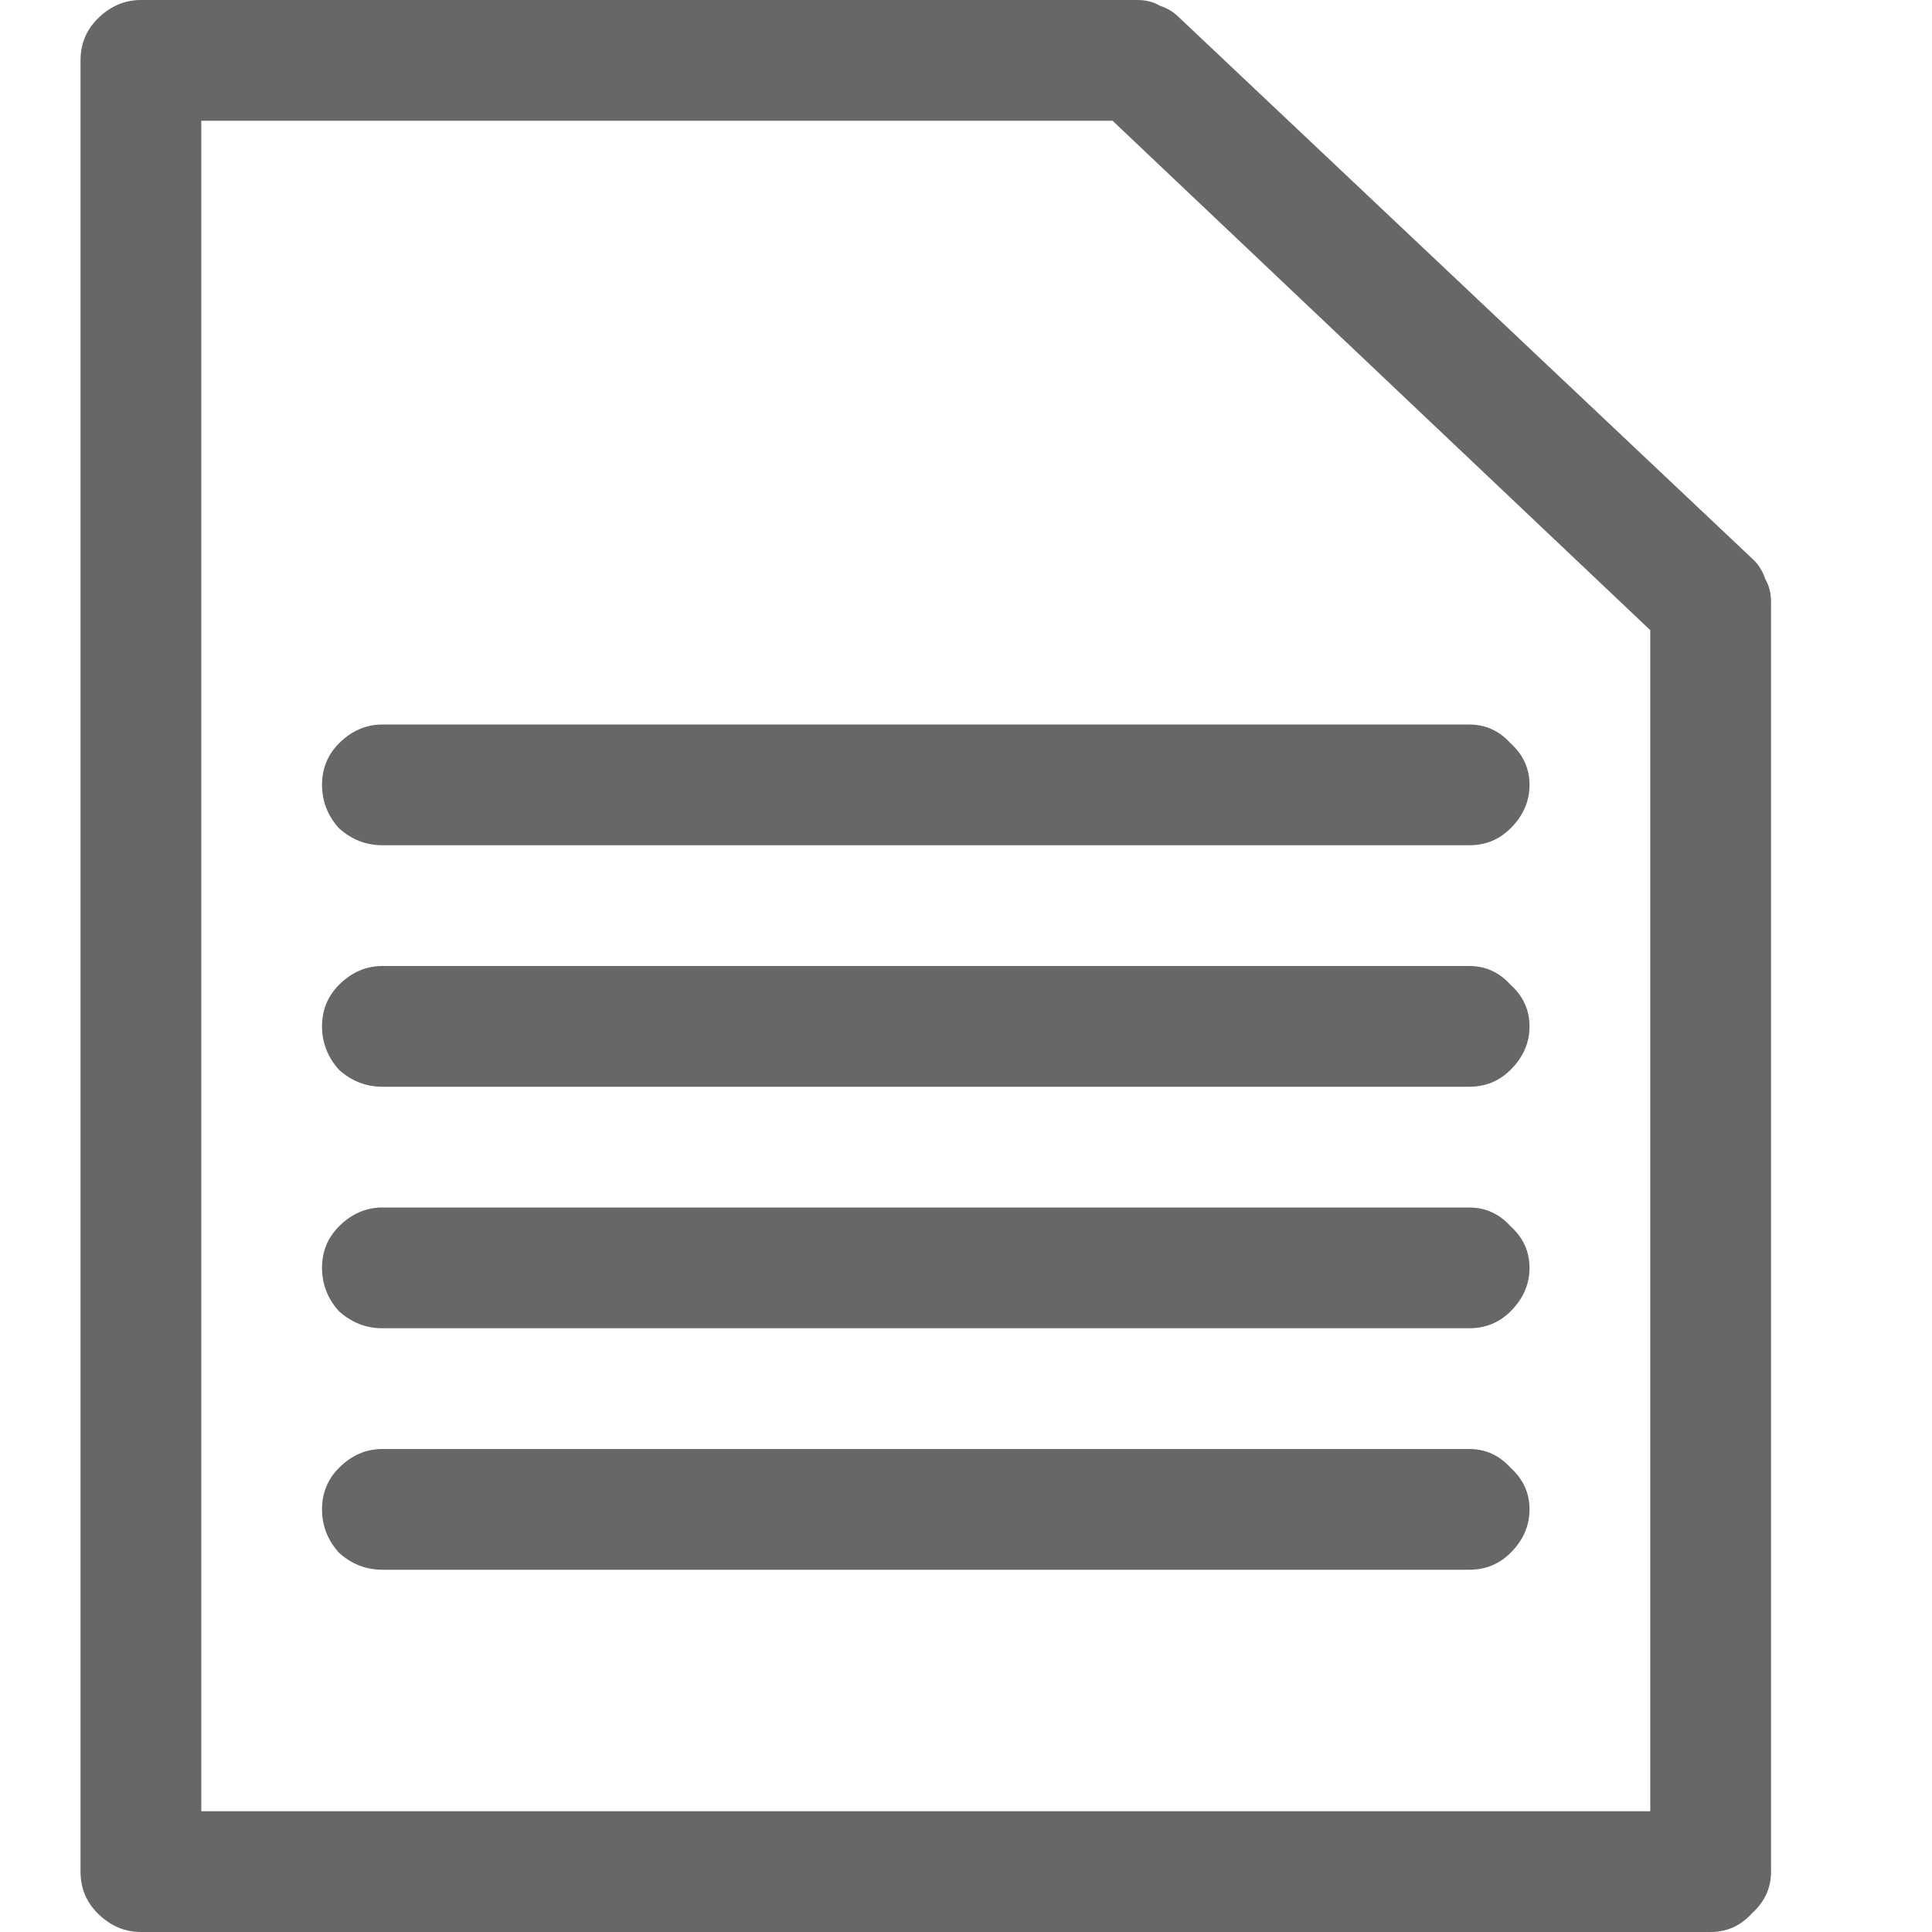 <svg width="28" height="28" viewBox="0 0 28 28" fill="none" xmlns="http://www.w3.org/2000/svg">
<path d="M5.542 22.75H21.292C21.529 22.75 21.729 22.668 21.893 22.504C22.076 22.322 22.167 22.112 22.167 21.875C22.167 21.638 22.076 21.438 21.893 21.273C21.729 21.091 21.529 21 21.292 21H5.542C5.305 21 5.095 21.091 4.913 21.273C4.749 21.438 4.667 21.638 4.667 21.875C4.667 22.112 4.749 22.322 4.913 22.504C5.095 22.668 5.305 22.75 5.542 22.75ZM5.542 19.25H21.292C21.529 19.25 21.729 19.168 21.893 19.004C22.076 18.822 22.167 18.612 22.167 18.375C22.167 18.138 22.076 17.938 21.893 17.773C21.729 17.591 21.529 17.5 21.292 17.5H5.542C5.305 17.5 5.095 17.591 4.913 17.773C4.749 17.938 4.667 18.138 4.667 18.375C4.667 18.612 4.749 18.822 4.913 19.004C5.095 19.168 5.305 19.25 5.542 19.25ZM5.542 15.75H21.292C21.529 15.75 21.729 15.668 21.893 15.504C22.076 15.322 22.167 15.112 22.167 14.875C22.167 14.638 22.076 14.438 21.893 14.273C21.729 14.091 21.529 14 21.292 14H5.542C5.305 14 5.095 14.091 4.913 14.273C4.749 14.438 4.667 14.638 4.667 14.875C4.667 15.112 4.749 15.322 4.913 15.504C5.095 15.668 5.305 15.75 5.542 15.75ZM5.542 12.25H21.292C21.529 12.25 21.729 12.168 21.893 12.004C22.076 11.822 22.167 11.612 22.167 11.375C22.167 11.138 22.076 10.938 21.893 10.773C21.729 10.591 21.529 10.5 21.292 10.5H5.542C5.305 10.5 5.095 10.591 4.913 10.773C4.749 10.938 4.667 11.138 4.667 11.375C4.667 11.612 4.749 11.822 4.913 12.004C5.095 12.168 5.305 12.25 5.542 12.25ZM24.792 28H2.042C1.805 28 1.595 27.909 1.413 27.727C1.249 27.562 1.167 27.362 1.167 27.125V0.875C1.167 0.638 1.249 0.438 1.413 0.273C1.595 0.091 1.805 0 2.042 0H16.479C16.607 0 16.716 0.027 16.807 0.082C16.917 0.118 17.008 0.173 17.081 0.246L25.421 8.121C25.494 8.194 25.548 8.285 25.585 8.395C25.639 8.486 25.667 8.595 25.667 8.723C25.667 8.723 25.667 8.732 25.667 8.75V27.125C25.667 27.362 25.576 27.562 25.393 27.727C25.229 27.909 25.029 28 24.792 28ZM2.917 26.25H23.917V9.133L16.124 1.75H2.917V26.25Z" fill="#676767"/>
</svg>
